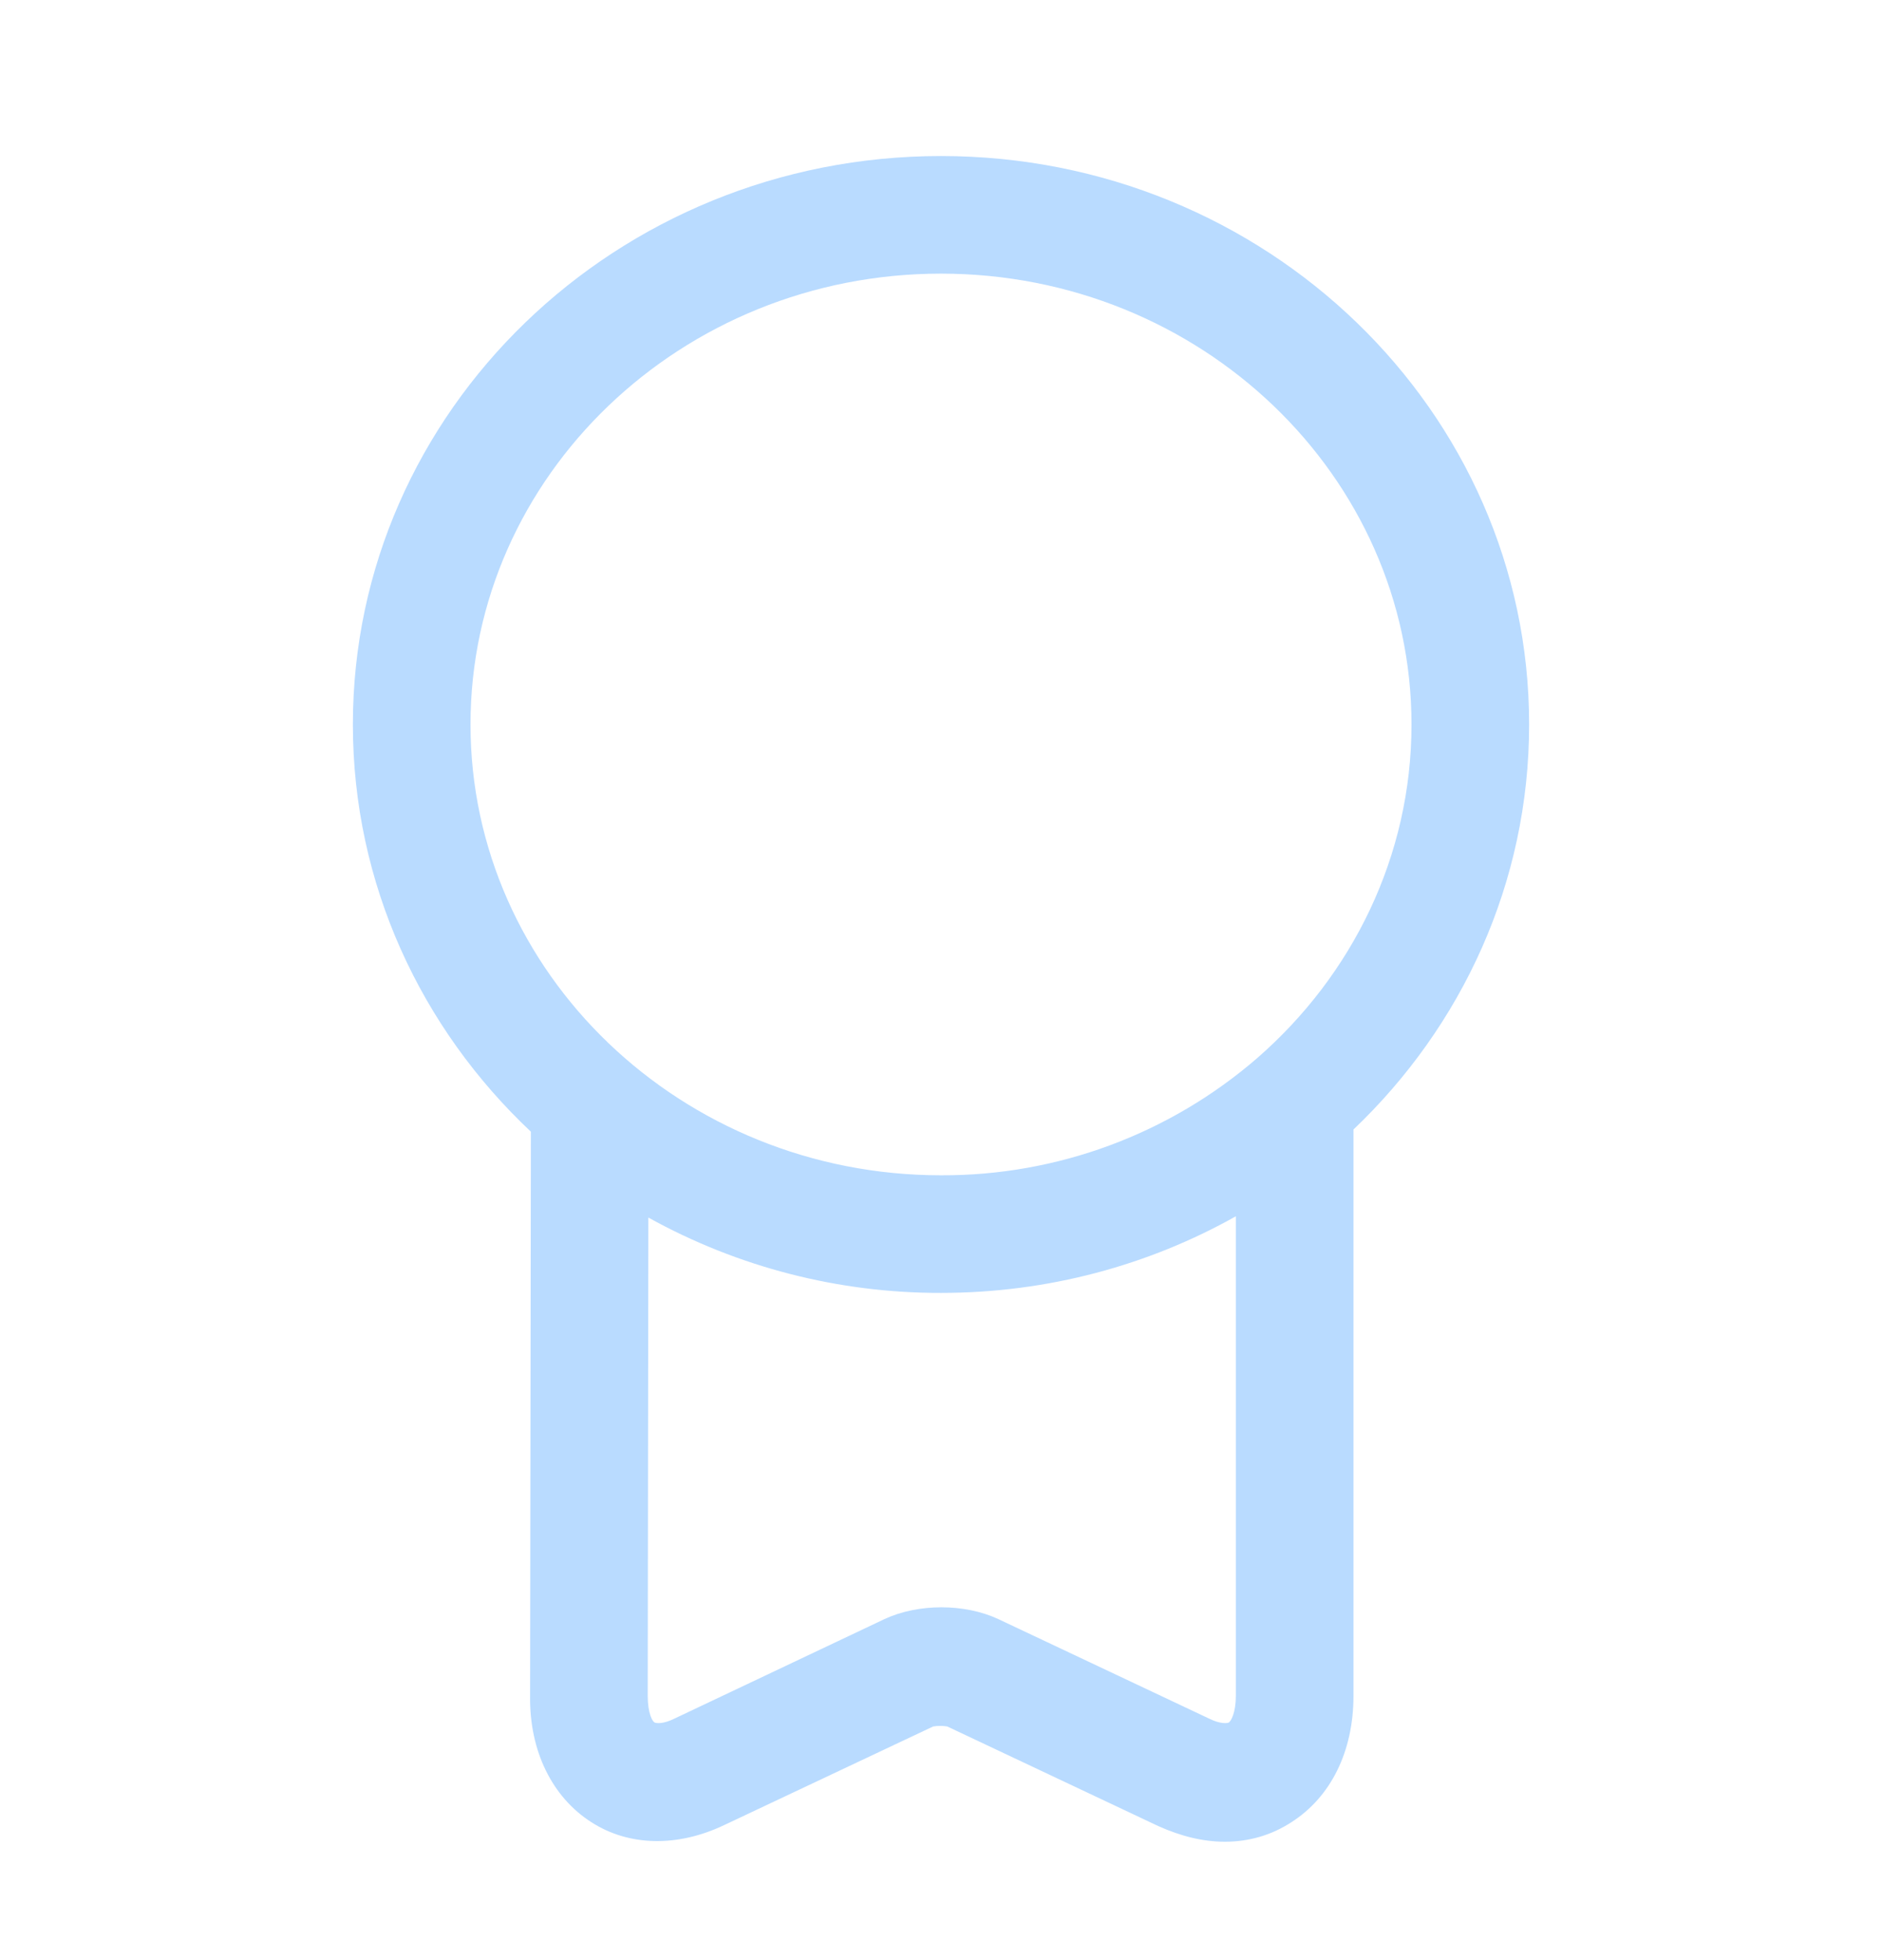 <svg width="24" height="25" viewBox="0 0 24 25" fill="none" xmlns="http://www.w3.org/2000/svg">
<path fill-rule="evenodd" clip-rule="evenodd" d="M8.268 15.529C9.41 16.162 10.694 16.493 12 16.49C13.37 16.49 14.654 16.134 15.76 15.513V21.63C15.76 21.84 15.7 21.95 15.67 21.97C15.65 21.98 15.56 21.99 15.42 21.92L12.73 20.65C12.3 20.45 11.71 20.45 11.28 20.65L8.6 21.92C8.46 21.99 8.37 21.98 8.35 21.97C8.32 21.96 8.26 21.85 8.26 21.63L8.268 15.529ZM6.77 14.434C5.37 13.116 4.5 11.275 4.5 9.24C4.5 5.24 7.86 1.99 12 1.99C16.14 1.99 19.5 5.24 19.5 9.24C19.5 11.26 18.642 13.09 17.26 14.406V21.63C17.26 22.34 16.97 22.92 16.47 23.24C16.21 23.41 15.92 23.49 15.62 23.49C15.34 23.49 15.06 23.42 14.77 23.29L12.08 22.02C12.02 22.01 11.96 22.01 11.9 22.02L9.23 23.28C8.64 23.56 8.02 23.55 7.54 23.24C7.04 22.92 6.75 22.33 6.76 21.63L6.77 14.434ZM16.036 13.492C17.242 12.439 18 10.922 18 9.24C18 6.07 15.31 3.49 12 3.49C8.69 3.49 6 6.07 6 9.24C6 12.41 8.69 14.99 12 14.99C13.482 14.996 14.916 14.464 16.036 13.492Z" fill="#B9DBFF"/>
</svg>
